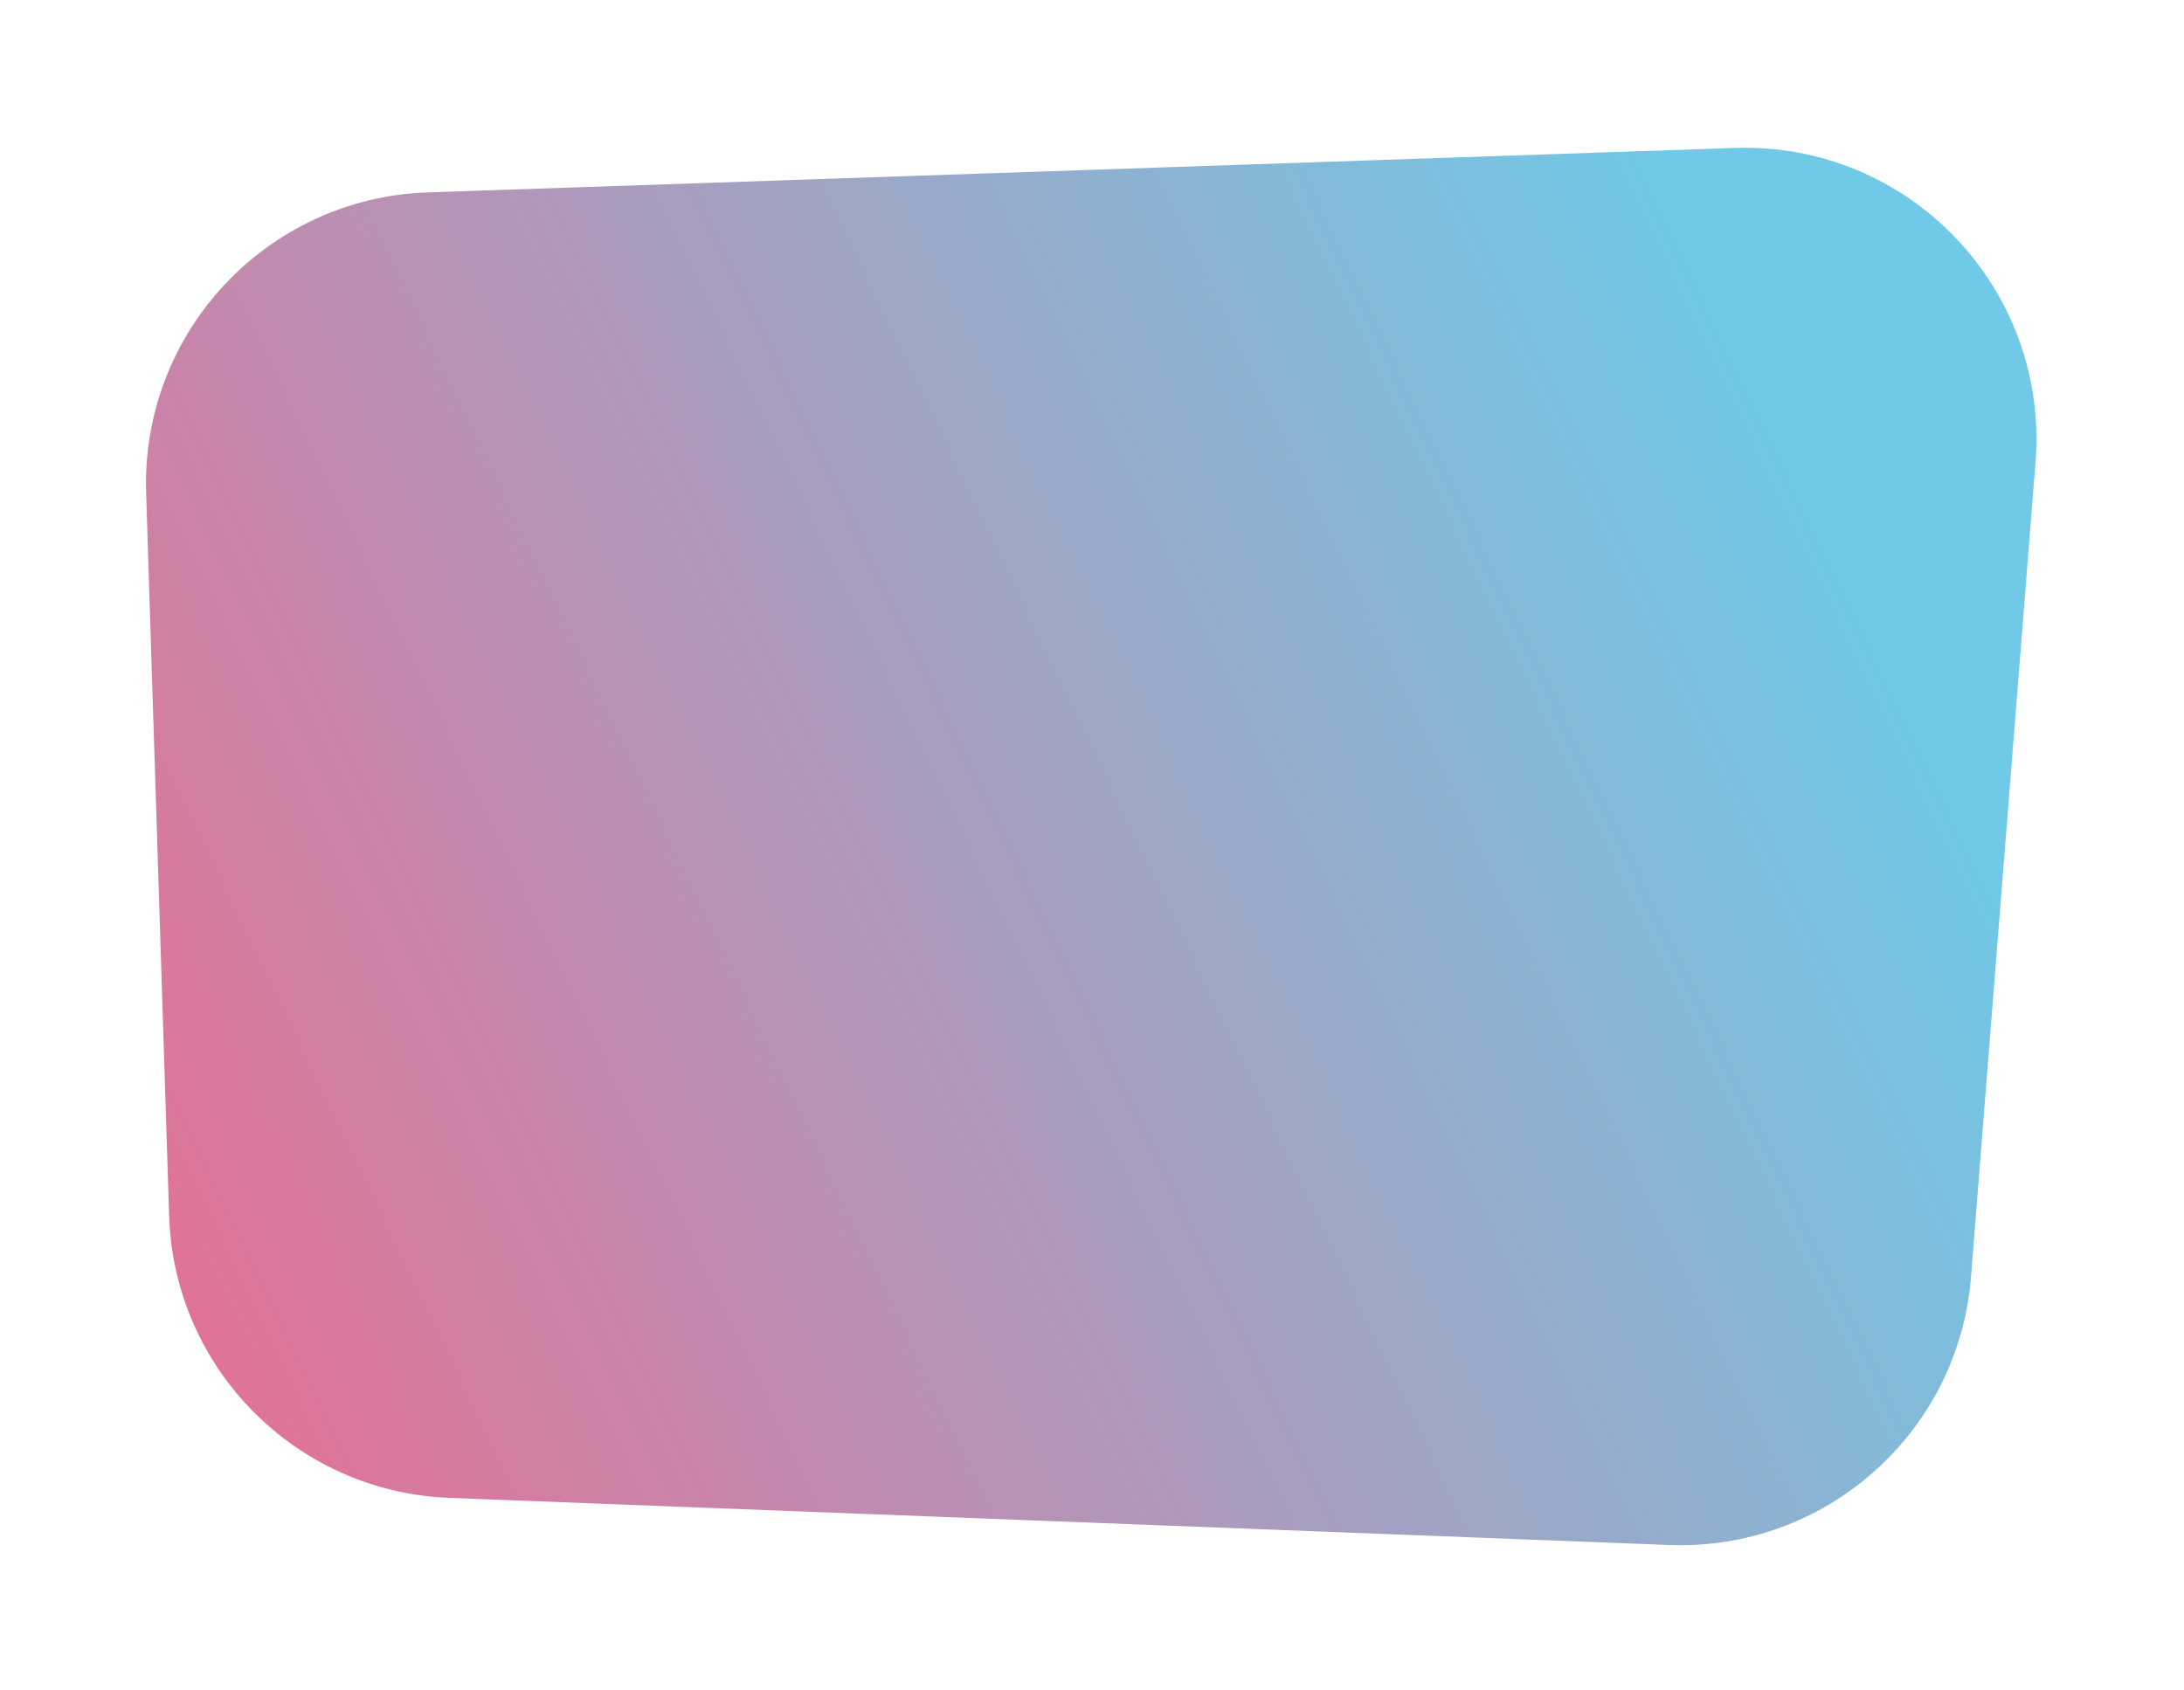 <?xml version="1.0" encoding="UTF-8"?> <svg xmlns="http://www.w3.org/2000/svg" xmlns:v="https://vecta.io/nano" width="367" height="284" fill="none"> <g opacity=".9" filter="url(#A)"> <path d="M24.555 68.868c-.859-27.006 20.305-49.611 47.309-50.53l219.667-7.472c29.233-.994 52.82 23.678 50.513 52.837l-10.832 136.883c-2.074 26.211-24.465 46.113-50.739 45.098l-204.969-7.92c-25.705-.993-46.265-21.694-47.083-47.405l-3.866-121.49z" fill="url(#B)"></path> </g> <defs> <filter id="A" x=".53" y=".837" width="365.67" height="282.883" filterUnits="userSpaceOnUse" color-interpolation-filters="sRGB"> <feFlood flood-opacity="0" result="A"></feFlood> <feColorMatrix in="SourceAlpha" values="0 0 0 0 0 0 0 0 0 0 0 0 0 0 0 0 0 0 127 0" result="B"></feColorMatrix> <feOffset dy="14"></feOffset> <feGaussianBlur stdDeviation="12"></feGaussianBlur> <feComposite in2="B" operator="out"></feComposite> <feColorMatrix values="0 0 0 0 0 0 0 0 0 0 0 0 0 0 0 0 0 0 0.25 0"></feColorMatrix> <feBlend in2="A"></feBlend> <feBlend in="SourceGraphic"></feBlend> </filter> <linearGradient id="B" x1="30.96" y1="251.833" x2="327.019" y2="109.929" gradientUnits="userSpaceOnUse"> <stop stop-color="#e55d87"></stop> <stop offset="1" stop-color="#5fc3e4"></stop> </linearGradient> </defs> </svg> 